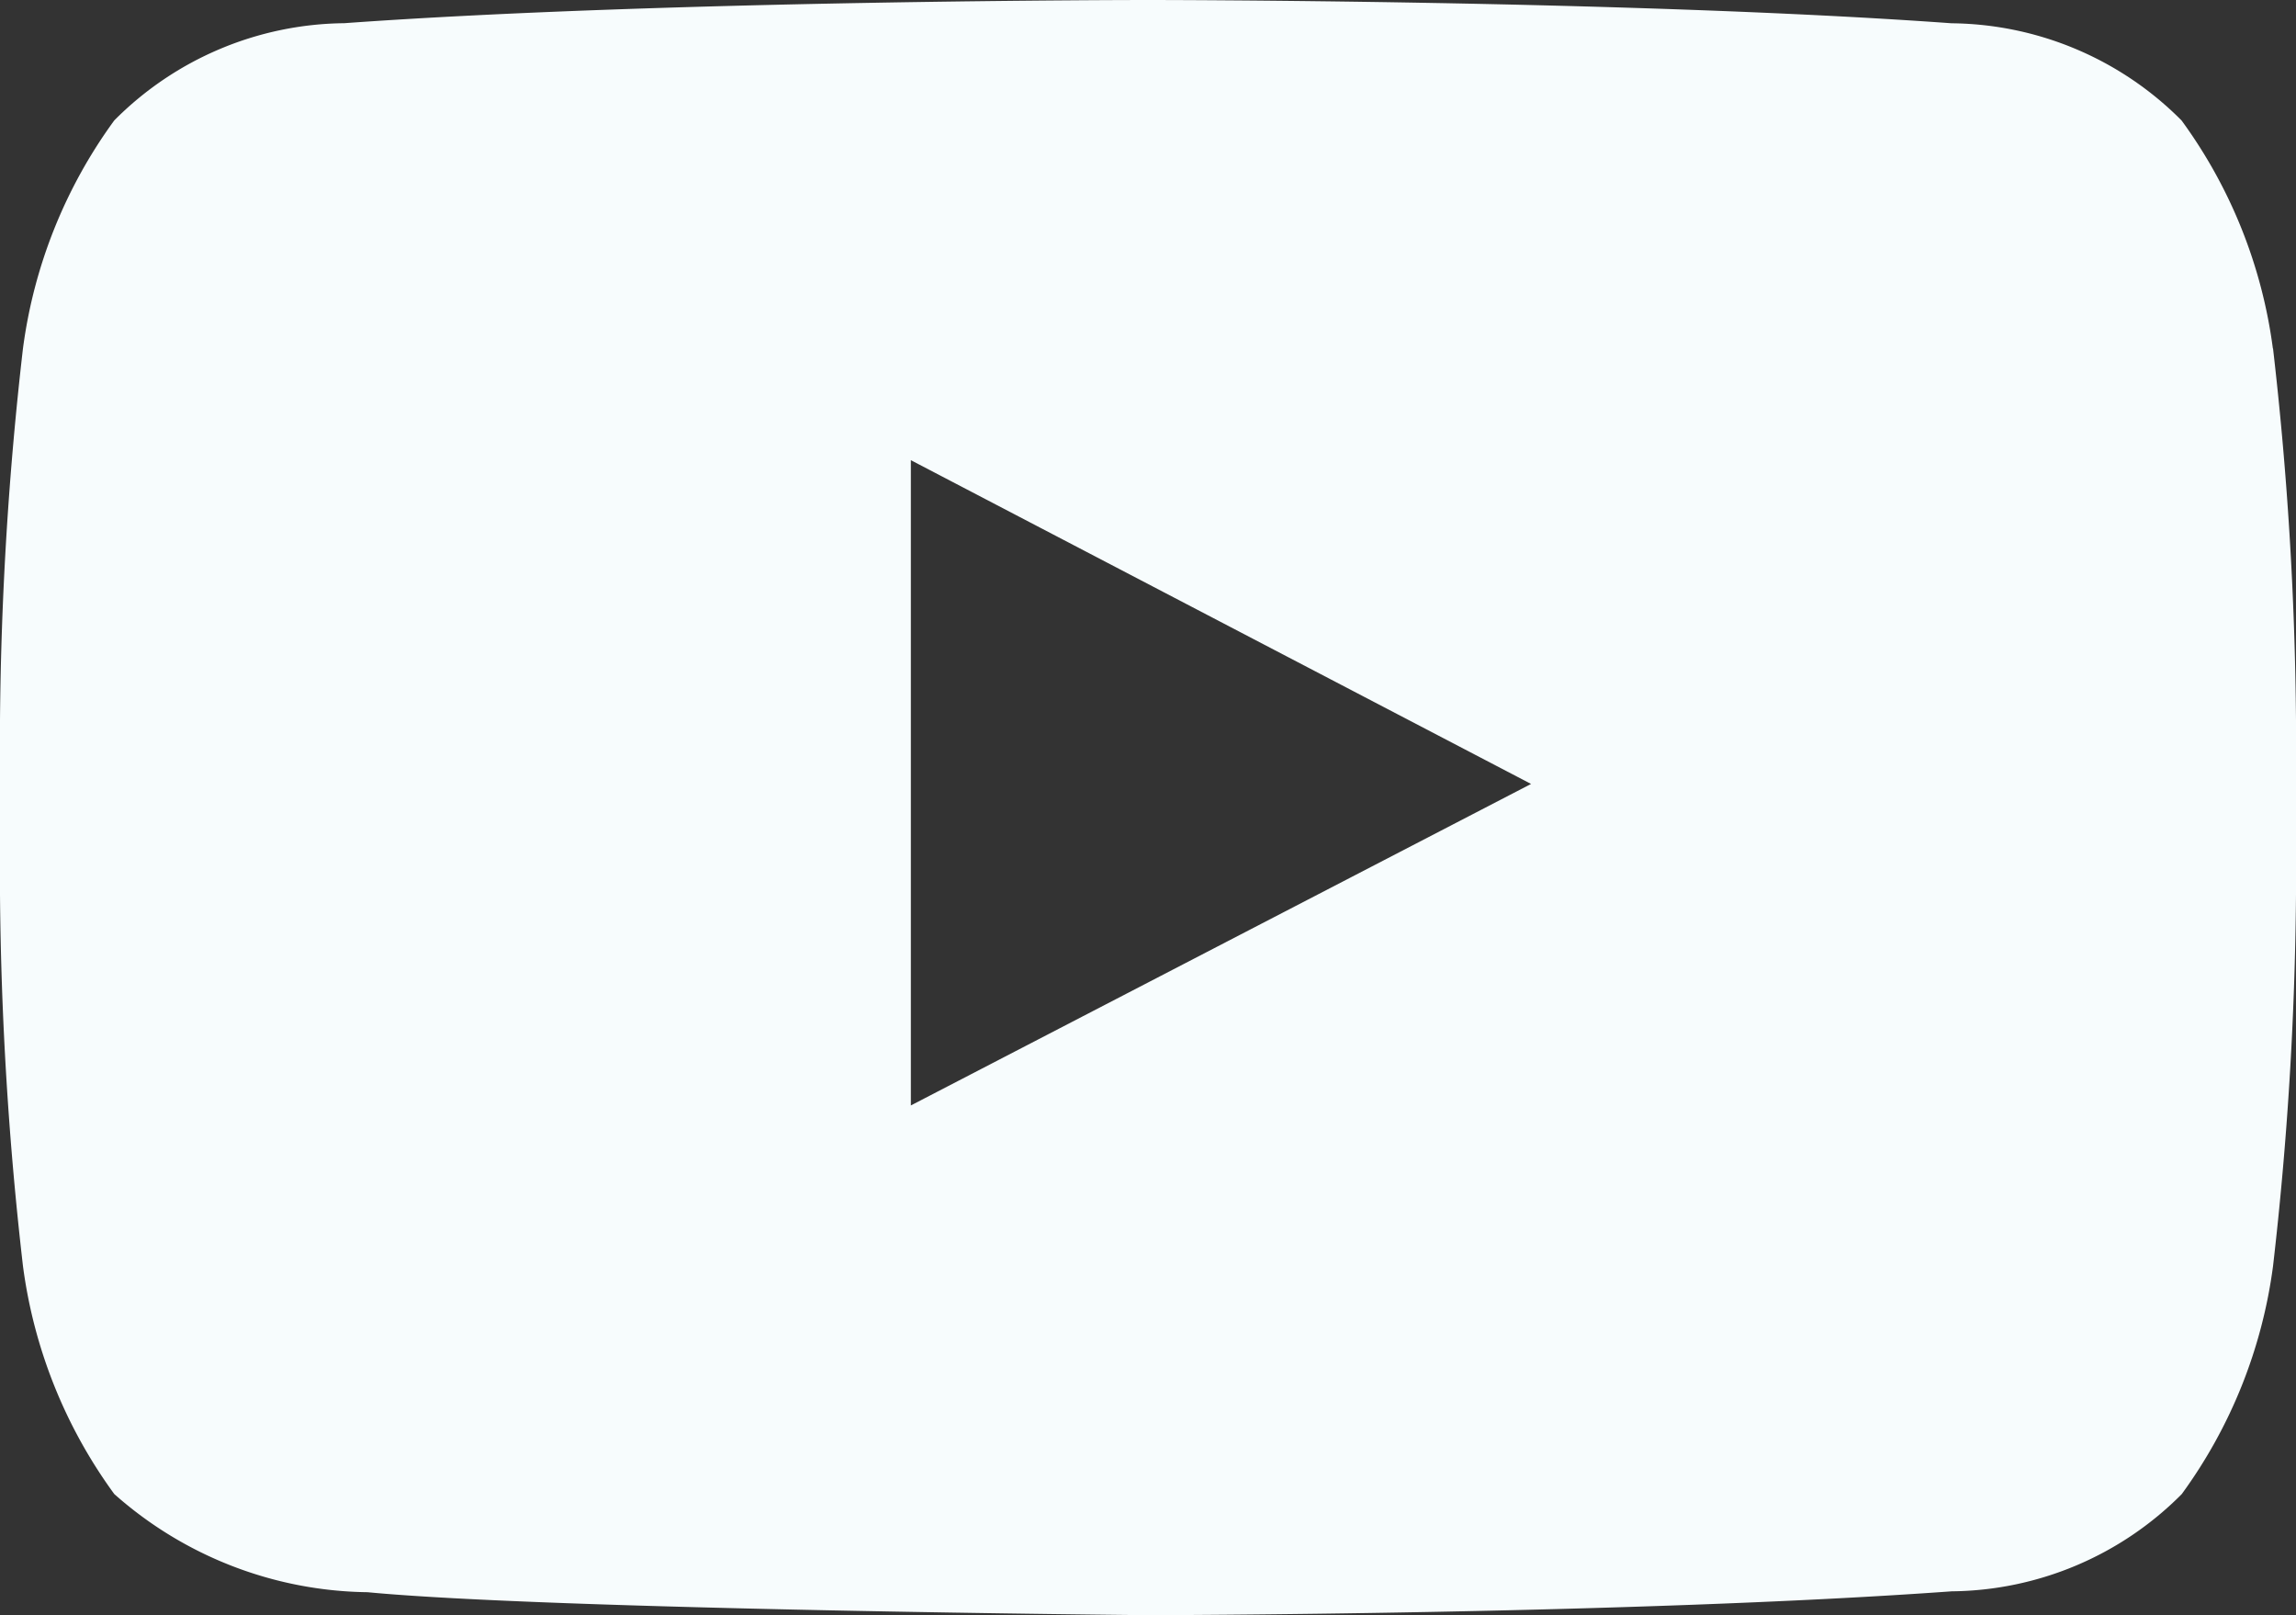 <svg xmlns="http://www.w3.org/2000/svg" width="31.282" height="22" viewBox="0 0 31.282 22">
  <rect x="0" y="0" width="31.282" height="22" fill="#333333" stroke="none"/>
  <path id="ic-youtube" d="M15.41,22.558v-8.79l8.45,4.41-8.45,4.379ZM33.967,12.247a6.752,6.752,0,0,0-1.244-3.106,4.476,4.476,0,0,0-3.134-1.324C25.213,7.5,18.646,7.5,18.646,7.5h-.013s-6.566,0-10.943.316A4.476,4.476,0,0,0,4.557,9.14a6.764,6.764,0,0,0-1.244,3.106A47.32,47.32,0,0,0,3,17.309v2.373a47.346,47.346,0,0,0,.313,5.063,6.754,6.754,0,0,0,1.244,3.105,5.293,5.293,0,0,0,3.449,1.337c2.5.239,10.635.313,10.635.313s6.574-.009,10.95-.325a4.475,4.475,0,0,0,3.134-1.324,6.762,6.762,0,0,0,1.244-3.105,47.345,47.345,0,0,0,.313-5.063V17.309a47.293,47.293,0,0,0-.313-5.063Z" transform="translate(-3 -7.5)" fill="#f7fcfd" fill-rule="evenodd"/>
</svg>
